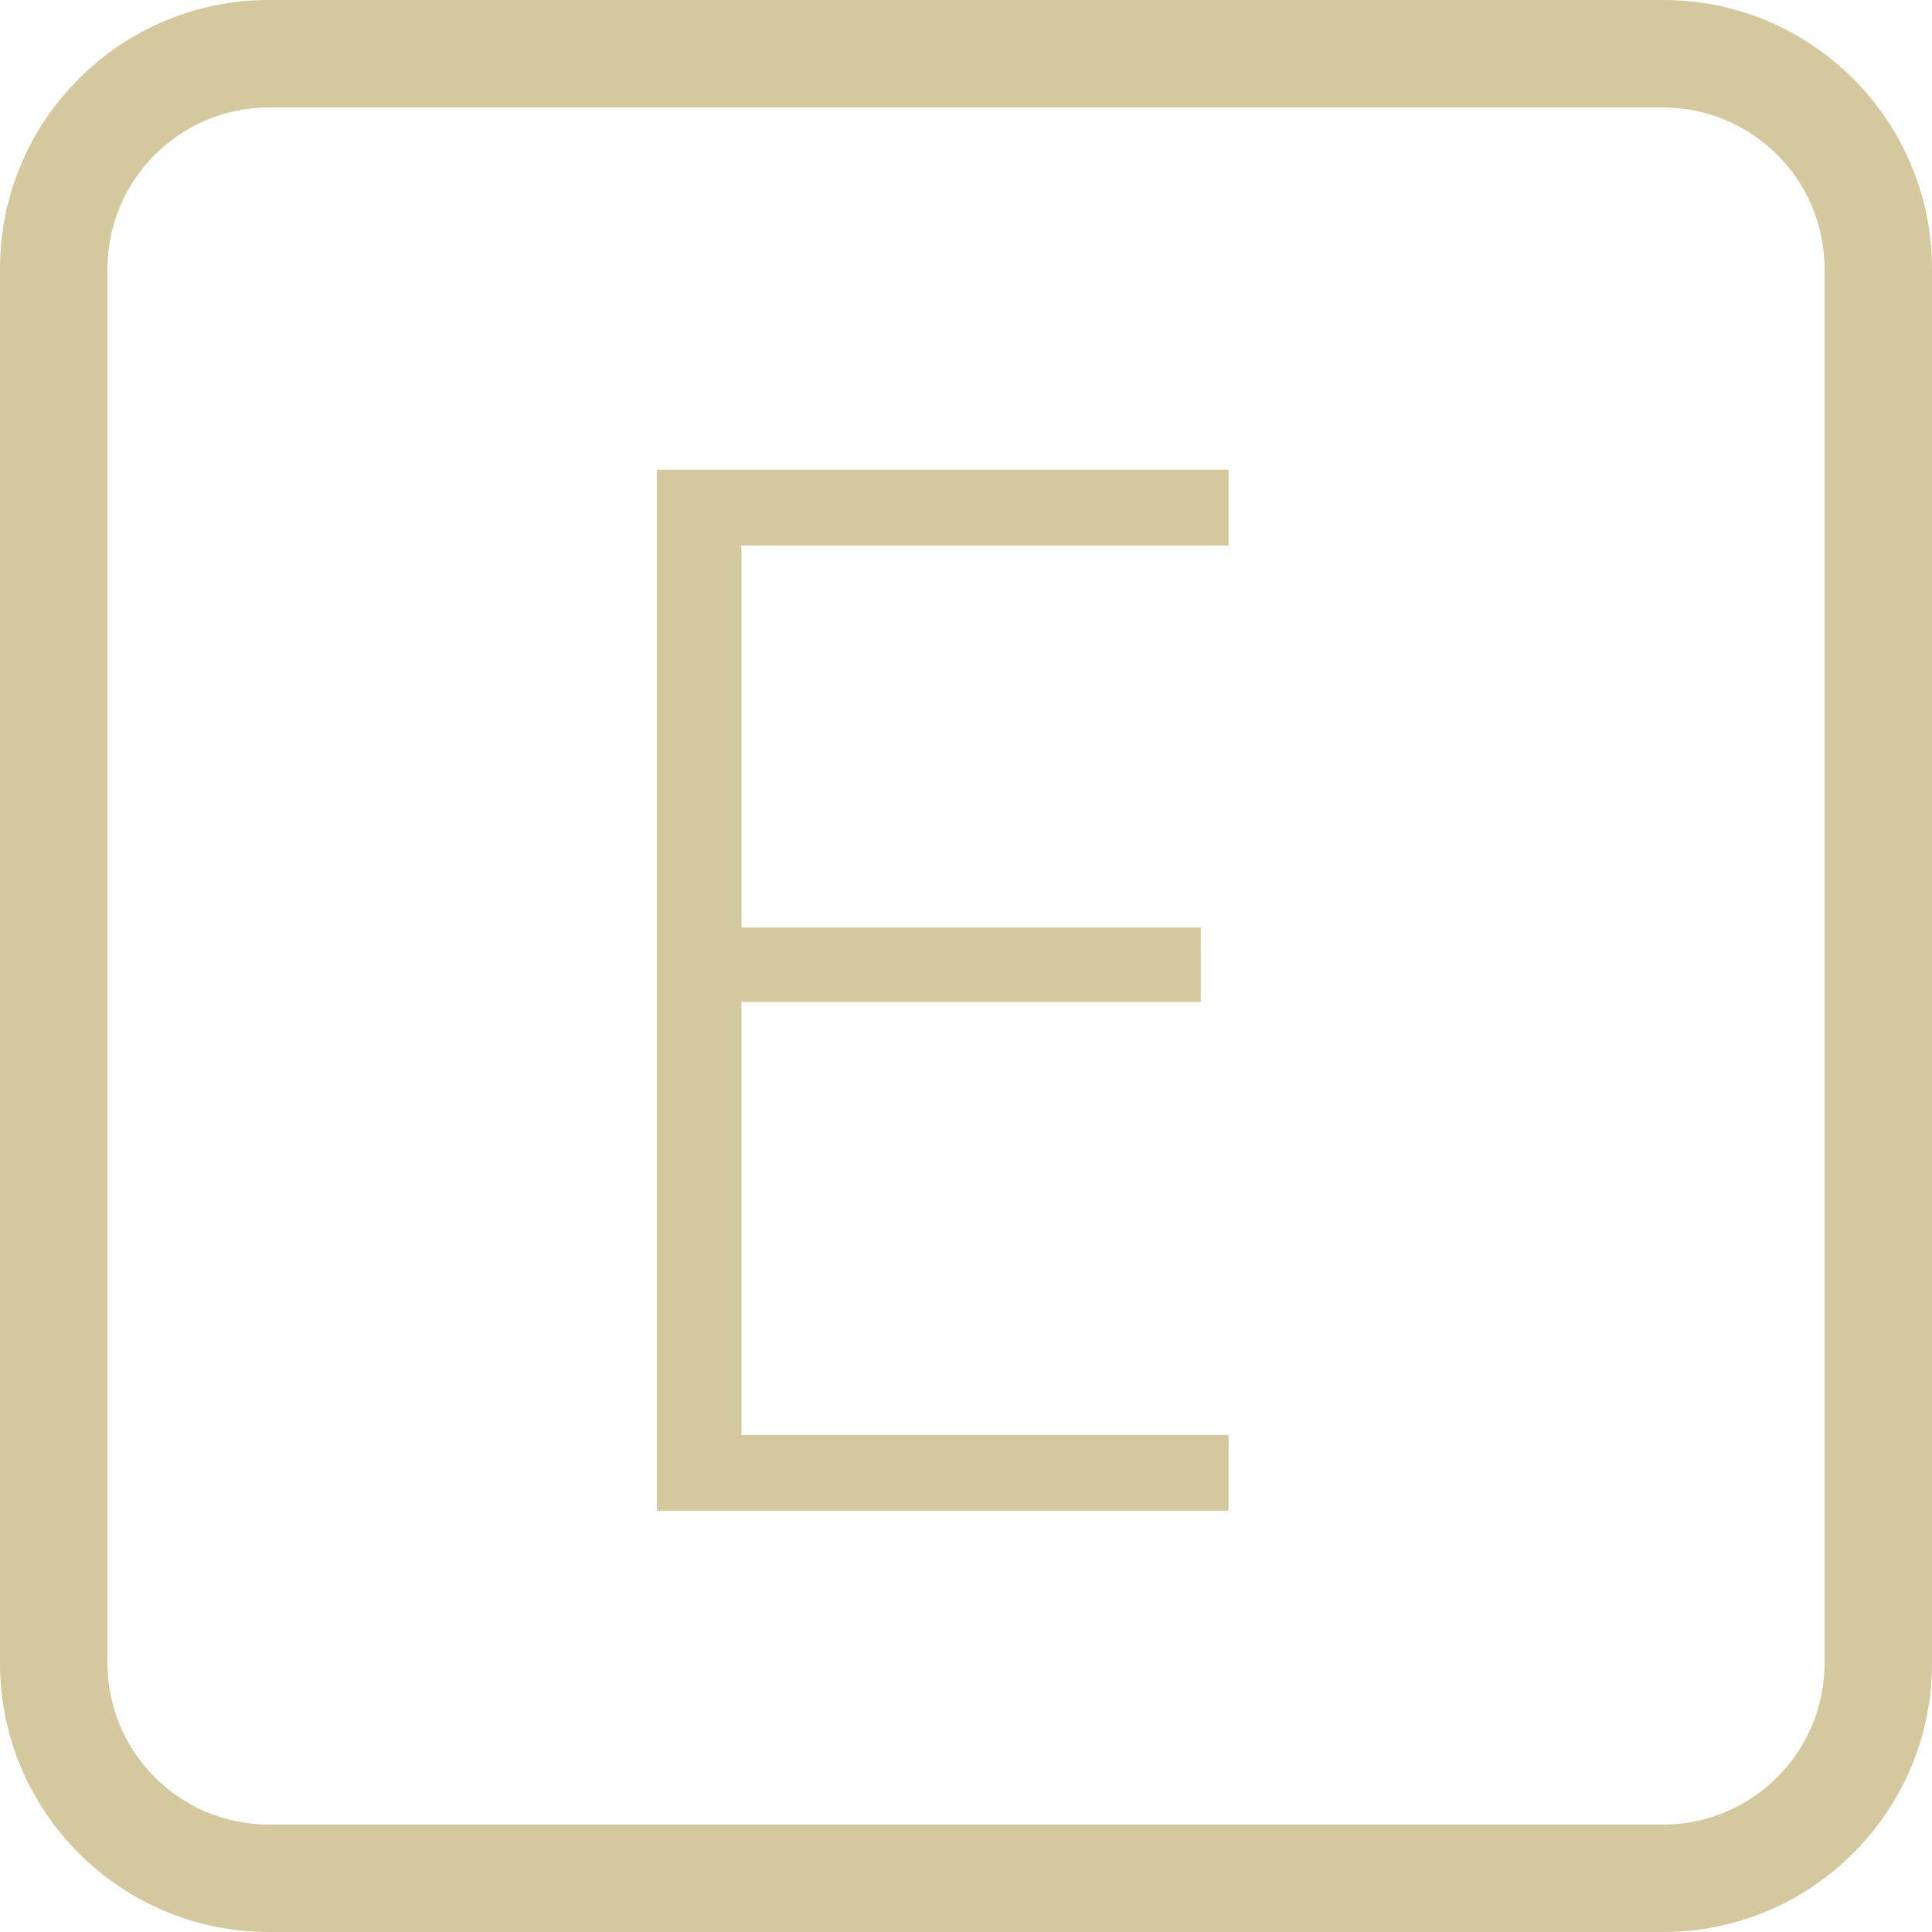 <?xml version="1.0" encoding="UTF-8"?>
<svg xmlns="http://www.w3.org/2000/svg" id="Layer_2" data-name="Layer 2" viewBox="0 0 107.85 107.85">
  <defs>
    <style>
      .cls-1 {
        fill: #d4c89f;
      }
    </style>
  </defs>
  <g id="Layer_1-2" data-name="Layer 1">
    <g>
      <path class="cls-1" d="M68.58,84.33h-31.91V26.22h31.91v4.23h-27.19v21.33h25.64v4.15h-25.64v24.18h27.19v4.23Z"></path>
      <path class="cls-1" d="M92.85,107.85H15c-8.27,0-15-6.73-15-15V15C0,6.73,6.73,0,15,0h77.85c8.27,0,15,6.73,15,15v77.85c0,8.27-6.73,15-15,15ZM15,6c-4.96,0-9,4.04-9,9v77.85c0,4.96,4.04,9,9,9h77.85c4.96,0,9-4.04,9-9V15c0-4.96-4.04-9-9-9H15Z"></path>
    </g>
  </g>
</svg>
